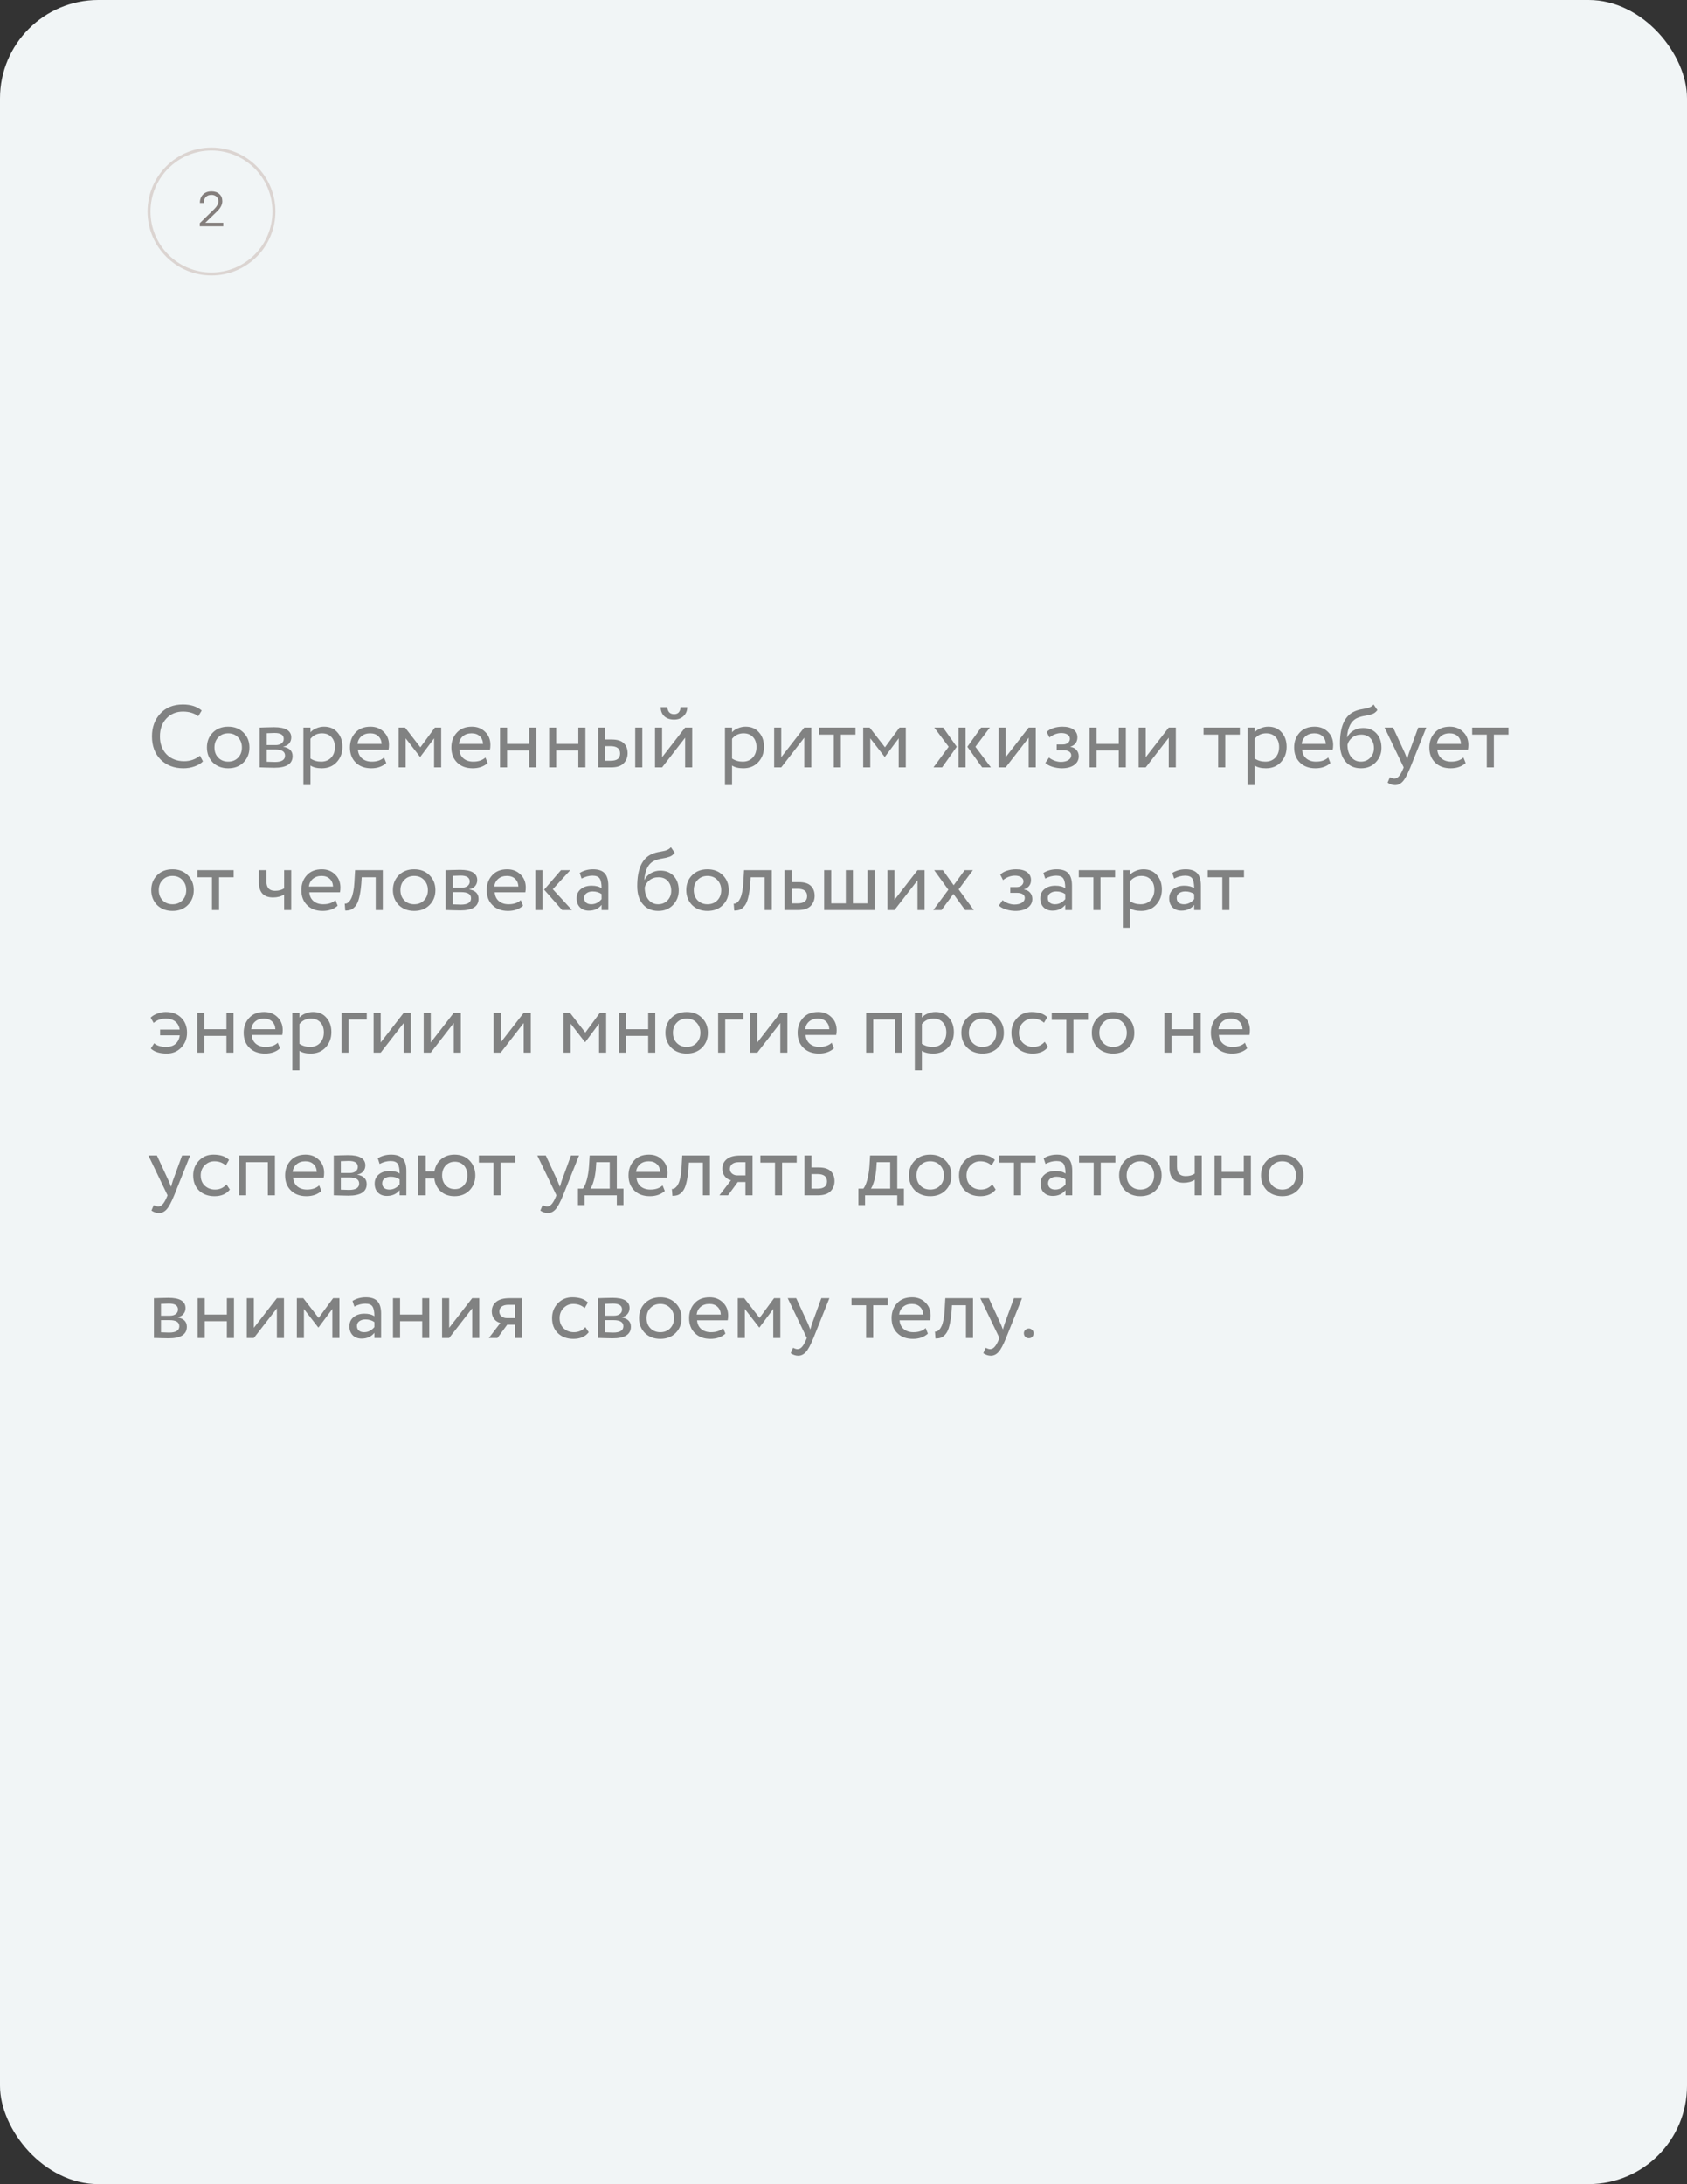 <?xml version="1.0" encoding="UTF-8"?> <svg xmlns="http://www.w3.org/2000/svg" width="343" height="444" viewBox="0 0 343 444" fill="none"><rect x="0" y="0" width="343" height="444" fill="#333333" stroke="none"/><g clip-path="url(#clip0_10341_24)"><rect width="343" height="444" rx="20" fill="#F1F5F6"></rect><path opacity="0.8" d="M40.656 153.624L41.268 154.776C40.848 155.208 40.278 155.55 39.558 155.802C38.838 156.054 38.082 156.18 37.29 156.18C35.406 156.18 33.864 155.592 32.664 154.416C31.488 153.216 30.9 151.644 30.9 149.7C30.9 147.828 31.464 146.286 32.592 145.074C33.72 143.838 35.25 143.22 37.182 143.22C38.778 143.22 40.056 143.628 41.016 144.444L40.314 145.596C39.474 144.972 38.436 144.66 37.2 144.66C35.832 144.66 34.71 145.128 33.834 146.064C32.958 146.988 32.52 148.2 32.52 149.7C32.52 151.2 32.97 152.418 33.87 153.354C34.794 154.278 35.982 154.74 37.434 154.74C38.658 154.74 39.732 154.368 40.656 153.624ZM43.264 154.992C42.472 154.176 42.076 153.162 42.076 151.95C42.076 150.726 42.472 149.718 43.264 148.926C44.068 148.122 45.112 147.72 46.396 147.72C47.68 147.72 48.718 148.122 49.51 148.926C50.314 149.718 50.716 150.726 50.716 151.95C50.716 153.174 50.314 154.188 49.51 154.992C48.718 155.784 47.68 156.18 46.396 156.18C45.124 156.18 44.08 155.784 43.264 154.992ZM44.398 149.88C43.87 150.408 43.606 151.098 43.606 151.95C43.606 152.802 43.864 153.492 44.38 154.02C44.908 154.56 45.58 154.83 46.396 154.83C47.212 154.83 47.878 154.566 48.394 154.038C48.922 153.498 49.186 152.802 49.186 151.95C49.186 151.122 48.922 150.432 48.394 149.88C47.878 149.34 47.212 149.07 46.396 149.07C45.58 149.07 44.914 149.34 44.398 149.88ZM52.794 156L52.794 147.9C52.854 147.9 52.938 147.9 53.046 147.9C53.154 147.888 53.31 147.882 53.514 147.882C53.718 147.87 53.904 147.864 54.072 147.864C54.96 147.84 55.512 147.828 55.728 147.828C58.056 147.828 59.22 148.524 59.22 149.916C59.22 150.396 59.07 150.81 58.77 151.158C58.47 151.494 58.08 151.698 57.6 151.77L57.6 151.806C58.86 152.034 59.49 152.67 59.49 153.714C59.49 155.286 58.248 156.072 55.764 156.072C55.644 156.072 55.116 156.06 54.18 156.036C54 156.036 53.802 156.03 53.586 156.018C53.37 156.018 53.202 156.012 53.082 156C52.962 156 52.866 156 52.794 156ZM55.962 152.364L54.234 152.364L54.234 154.848C55.098 154.884 55.65 154.902 55.89 154.902C57.27 154.902 57.96 154.47 57.96 153.606C57.96 152.778 57.294 152.364 55.962 152.364ZM55.836 148.998C55.488 148.998 54.954 149.016 54.234 149.052L54.234 151.464L56.052 151.464C56.544 151.464 56.94 151.35 57.24 151.122C57.54 150.894 57.69 150.588 57.69 150.204C57.69 149.4 57.072 148.998 55.836 148.998ZM63.129 159.6L61.689 159.6L61.689 147.9L63.129 147.9L63.129 148.854C63.417 148.518 63.813 148.248 64.317 148.044C64.821 147.828 65.343 147.72 65.883 147.72C67.035 147.72 67.941 148.104 68.601 148.872C69.285 149.628 69.627 150.612 69.627 151.824C69.627 153.06 69.237 154.098 68.457 154.938C67.689 155.766 66.675 156.18 65.415 156.18C64.443 156.18 63.681 155.994 63.129 155.622L63.129 159.6ZM65.469 149.07C64.509 149.07 63.729 149.442 63.129 150.186L63.129 154.2C63.765 154.62 64.485 154.83 65.289 154.83C66.141 154.83 66.819 154.56 67.323 154.02C67.839 153.468 68.097 152.754 68.097 151.878C68.097 151.026 67.863 150.348 67.395 149.844C66.927 149.328 66.285 149.07 65.469 149.07ZM78.081 153.984L78.531 155.118C77.751 155.826 76.737 156.18 75.489 156.18C74.168 156.18 73.118 155.796 72.338 155.028C71.546 154.26 71.15 153.234 71.15 151.95C71.15 150.738 71.522 149.73 72.266 148.926C72.999 148.122 74.019 147.72 75.326 147.72C76.406 147.72 77.3 148.068 78.008 148.764C78.728 149.448 79.088 150.336 79.088 151.428C79.088 151.776 79.058 152.1 78.999 152.4L72.77 152.4C72.831 153.156 73.112 153.75 73.617 154.182C74.132 154.614 74.793 154.83 75.597 154.83C76.653 154.83 77.481 154.548 78.081 153.984ZM75.254 149.07C74.546 149.07 73.959 149.268 73.49 149.664C73.034 150.06 72.764 150.582 72.68 151.23L77.594 151.23C77.558 150.558 77.331 150.03 76.91 149.646C76.502 149.262 75.951 149.07 75.254 149.07ZM82.482 156L81.042 156L81.042 147.9L82.356 147.9L85.47 151.914L88.422 147.9L89.7 147.9L89.7 156L88.26 156L88.26 150.096L85.452 153.858L85.398 153.858L82.482 150.096L82.482 156ZM98.7 153.984L99.15 155.118C98.37 155.826 97.356 156.18 96.108 156.18C94.788 156.18 93.738 155.796 92.958 155.028C92.166 154.26 91.77 153.234 91.77 151.95C91.77 150.738 92.142 149.73 92.886 148.926C93.618 148.122 94.638 147.72 95.946 147.72C97.026 147.72 97.92 148.068 98.628 148.764C99.348 149.448 99.708 150.336 99.708 151.428C99.708 151.776 99.678 152.1 99.618 152.4L93.39 152.4C93.45 153.156 93.732 153.75 94.236 154.182C94.752 154.614 95.412 154.83 96.216 154.83C97.272 154.83 98.1 154.548 98.7 153.984ZM95.874 149.07C95.166 149.07 94.578 149.268 94.11 149.664C93.654 150.06 93.384 150.582 93.3 151.23L98.214 151.23C98.178 150.558 97.95 150.03 97.53 149.646C97.122 149.262 96.57 149.07 95.874 149.07ZM109.041 156L107.601 156L107.601 152.58L103.101 152.58L103.101 156L101.661 156L101.661 147.9L103.101 147.9L103.101 151.23L107.601 151.23L107.601 147.9L109.041 147.9L109.041 156ZM119.026 156L117.586 156L117.586 152.58L113.086 152.58L113.086 156L111.646 156L111.646 147.9L113.086 147.9L113.086 151.23L117.586 151.23L117.586 147.9L119.026 147.9L119.026 156ZM124.24 156L121.63 156L121.63 147.9L123.07 147.9L123.07 150.33L124.402 150.33C125.506 150.33 126.316 150.582 126.832 151.086C127.348 151.578 127.606 152.256 127.606 153.12C127.606 153.936 127.336 154.62 126.796 155.172C126.28 155.724 125.428 156 124.24 156ZM130.594 156L129.154 156L129.154 147.9L130.594 147.9L130.594 156ZM124.132 151.68L123.07 151.68L123.07 154.65L124.114 154.65C124.798 154.65 125.296 154.53 125.608 154.29C125.92 154.05 126.076 153.678 126.076 153.174C126.076 152.178 125.428 151.68 124.132 151.68ZM139.299 149.97L134.619 156L133.179 156L133.179 147.9L134.619 147.9L134.619 153.93L139.299 147.9L140.739 147.9L140.739 156L139.299 156L139.299 149.97ZM134.331 143.76L135.681 143.76C135.753 144.708 136.215 145.182 137.067 145.182C137.871 145.182 138.309 144.708 138.381 143.76L139.731 143.76C139.731 144.492 139.479 145.098 138.975 145.578C138.483 146.046 137.847 146.28 137.067 146.28C136.215 146.28 135.543 146.052 135.051 145.596C134.571 145.128 134.331 144.516 134.331 143.76ZM148.84 159.6L147.4 159.6L147.4 147.9L148.84 147.9L148.84 148.854C149.128 148.518 149.524 148.248 150.028 148.044C150.532 147.828 151.054 147.72 151.594 147.72C152.746 147.72 153.652 148.104 154.312 148.872C154.996 149.628 155.338 150.612 155.338 151.824C155.338 153.06 154.948 154.098 154.168 154.938C153.4 155.766 152.386 156.18 151.126 156.18C150.154 156.18 149.392 155.994 148.84 155.622L148.84 159.6ZM151.18 149.07C150.22 149.07 149.44 149.442 148.84 150.186L148.84 154.2C149.476 154.62 150.196 154.83 151 154.83C151.852 154.83 152.53 154.56 153.034 154.02C153.55 153.468 153.808 152.754 153.808 151.878C153.808 151.026 153.574 150.348 153.106 149.844C152.638 149.328 151.996 149.07 151.18 149.07ZM163.521 149.97L158.841 156L157.401 156L157.401 147.9L158.841 147.9L158.841 153.93L163.521 147.9L164.961 147.9L164.961 156L163.521 156L163.521 149.97ZM169.523 149.34L166.553 149.34L166.553 147.9L173.933 147.9L173.933 149.34L170.963 149.34L170.963 156L169.523 156L169.523 149.34ZM176.947 156L175.507 156L175.507 147.9L176.821 147.9L179.935 151.914L182.887 147.9L184.165 147.9L184.165 156L182.725 156L182.725 150.096L179.917 153.858L179.863 153.858L176.947 150.096L176.947 156ZM199.475 147.9L201.257 147.9L198.323 151.806L201.473 156L199.691 156L196.685 151.806L199.475 147.9ZM196.325 156L194.885 156L194.885 147.9L196.325 147.9L196.325 156ZM189.791 156L192.887 151.806L189.953 147.9L191.753 147.9L194.525 151.806L191.555 156L189.791 156ZM209.154 149.97L204.474 156L203.034 156L203.034 147.9L204.474 147.9L204.474 153.93L209.154 147.9L210.594 147.9L210.594 156L209.154 156L209.154 149.97ZM215.894 156.18C215.282 156.18 214.634 156.078 213.95 155.874C213.29 155.658 212.822 155.394 212.546 155.082L213.284 154.002C213.608 154.266 213.992 154.482 214.436 154.65C214.892 154.806 215.306 154.884 215.678 154.884C216.302 154.884 216.812 154.764 217.208 154.524C217.604 154.272 217.802 153.948 217.802 153.552C217.802 153.216 217.658 152.958 217.37 152.778C217.094 152.598 216.71 152.508 216.218 152.508L214.85 152.508L214.85 151.338L216.128 151.338C216.536 151.338 216.872 151.23 217.136 151.014C217.4 150.786 217.532 150.51 217.532 150.186C217.532 149.826 217.376 149.544 217.064 149.34C216.752 149.124 216.332 149.016 215.804 149.016C214.952 149.016 214.142 149.316 213.374 149.916L212.816 148.8C213.14 148.464 213.59 148.2 214.166 148.008C214.754 147.816 215.372 147.72 216.02 147.72C216.98 147.72 217.724 147.912 218.252 148.296C218.792 148.68 219.062 149.214 219.062 149.898C219.062 150.834 218.588 151.47 217.64 151.806L217.64 151.842C218.168 151.902 218.582 152.112 218.882 152.472C219.182 152.82 219.332 153.246 219.332 153.75C219.332 154.494 219.014 155.088 218.378 155.532C217.754 155.964 216.926 156.18 215.894 156.18ZM228.906 156L227.466 156L227.466 152.58L222.966 152.58L222.966 156L221.526 156L221.526 147.9L222.966 147.9L222.966 151.23L227.466 151.23L227.466 147.9L228.906 147.9L228.906 156ZM237.631 149.97L232.951 156L231.511 156L231.511 147.9L232.951 147.9L232.951 153.93L237.631 147.9L239.071 147.9L239.071 156L237.631 156L237.631 149.97ZM247.676 149.34L244.706 149.34L244.706 147.9L252.086 147.9L252.086 149.34L249.116 149.34L249.116 156L247.676 156L247.676 149.34ZM255.099 159.6L253.659 159.6L253.659 147.9L255.099 147.9L255.099 148.854C255.387 148.518 255.783 148.248 256.287 148.044C256.791 147.828 257.313 147.72 257.853 147.72C259.005 147.72 259.911 148.104 260.571 148.872C261.255 149.628 261.597 150.612 261.597 151.824C261.597 153.06 261.207 154.098 260.427 154.938C259.659 155.766 258.645 156.18 257.385 156.18C256.413 156.18 255.651 155.994 255.099 155.622L255.099 159.6ZM257.439 149.07C256.479 149.07 255.699 149.442 255.099 150.186L255.099 154.2C255.735 154.62 256.455 154.83 257.259 154.83C258.111 154.83 258.789 154.56 259.293 154.02C259.809 153.468 260.067 152.754 260.067 151.878C260.067 151.026 259.833 150.348 259.365 149.844C258.897 149.328 258.255 149.07 257.439 149.07ZM270.051 153.984L270.501 155.118C269.721 155.826 268.707 156.18 267.459 156.18C266.139 156.18 265.089 155.796 264.309 155.028C263.517 154.26 263.121 153.234 263.121 151.95C263.121 150.738 263.493 149.73 264.237 148.926C264.969 148.122 265.989 147.72 267.297 147.72C268.377 147.72 269.271 148.068 269.979 148.764C270.699 149.448 271.059 150.336 271.059 151.428C271.059 151.776 271.029 152.1 270.969 152.4L264.741 152.4C264.801 153.156 265.083 153.75 265.587 154.182C266.103 154.614 266.763 154.83 267.567 154.83C268.623 154.83 269.451 154.548 270.051 153.984ZM267.225 149.07C266.517 149.07 265.929 149.268 265.461 149.664C265.005 150.06 264.735 150.582 264.651 151.23L269.565 151.23C269.529 150.558 269.301 150.03 268.881 149.646C268.473 149.262 267.921 149.07 267.225 149.07ZM279.277 143.22L280.051 144.354C279.763 144.75 279.415 145.02 279.007 145.164C278.563 145.32 278.059 145.44 277.495 145.524C276.943 145.608 276.421 145.758 275.929 145.974C274.705 146.538 274.021 147.84 273.877 149.88L273.913 149.88C274.177 149.316 274.603 148.86 275.191 148.512C275.791 148.164 276.433 147.99 277.117 147.99C278.269 147.99 279.181 148.356 279.853 149.088C280.537 149.82 280.879 150.798 280.879 152.022C280.879 153.174 280.489 154.158 279.709 154.974C278.941 155.778 277.945 156.18 276.721 156.18C275.401 156.18 274.357 155.73 273.589 154.83C272.821 153.942 272.437 152.712 272.437 151.14C272.437 147.636 273.439 145.458 275.443 144.606C275.899 144.402 276.427 144.252 277.027 144.156C277.495 144.072 277.831 144.006 278.035 143.958C278.239 143.91 278.455 143.826 278.683 143.706C278.923 143.586 279.121 143.424 279.277 143.22ZM273.967 151.41C273.967 152.442 274.219 153.27 274.723 153.894C275.227 154.518 275.881 154.83 276.685 154.83C277.465 154.83 278.101 154.566 278.593 154.038C279.097 153.522 279.349 152.874 279.349 152.094C279.349 151.266 279.115 150.6 278.647 150.096C278.191 149.592 277.561 149.34 276.757 149.34C276.025 149.34 275.413 149.544 274.921 149.952C274.405 150.372 274.087 150.858 273.967 151.41ZM288.352 147.9L289.99 147.9L286.75 156C286.162 157.428 285.652 158.376 285.22 158.844C284.764 159.348 284.242 159.6 283.654 159.6C283.126 159.6 282.616 159.432 282.124 159.096L282.592 157.998C282.976 158.178 283.276 158.268 283.492 158.268C283.828 158.268 284.128 158.124 284.392 157.836C284.668 157.548 284.944 157.08 285.22 156.432L285.4 156L281.512 147.9L283.24 147.9L285.616 153.048C285.664 153.132 285.826 153.54 286.102 154.272C286.21 153.876 286.336 153.462 286.48 153.03L288.352 147.9ZM297.543 153.984L297.993 155.118C297.213 155.826 296.199 156.18 294.951 156.18C293.631 156.18 292.581 155.796 291.801 155.028C291.009 154.26 290.613 153.234 290.613 151.95C290.613 150.738 290.985 149.73 291.729 148.926C292.461 148.122 293.481 147.72 294.789 147.72C295.869 147.72 296.763 148.068 297.471 148.764C298.191 149.448 298.551 150.336 298.551 151.428C298.551 151.776 298.521 152.1 298.461 152.4L292.233 152.4C292.293 153.156 292.575 153.75 293.079 154.182C293.595 154.614 294.255 154.83 295.059 154.83C296.115 154.83 296.943 154.548 297.543 153.984ZM294.717 149.07C294.009 149.07 293.421 149.268 292.953 149.664C292.497 150.06 292.227 150.582 292.143 151.23L297.057 151.23C297.021 150.558 296.793 150.03 296.373 149.646C295.965 149.262 295.413 149.07 294.717 149.07ZM302.291 149.34L299.321 149.34L299.321 147.9L306.701 147.9L306.701 149.34L303.731 149.34L303.731 156L302.291 156L302.291 149.34ZM31.944 183.992C31.152 183.176 30.756 182.162 30.756 180.95C30.756 179.726 31.152 178.718 31.944 177.926C32.748 177.122 33.792 176.72 35.076 176.72C36.36 176.72 37.398 177.122 38.19 177.926C38.994 178.718 39.396 179.726 39.396 180.95C39.396 182.174 38.994 183.188 38.19 183.992C37.398 184.784 36.36 185.18 35.076 185.18C33.804 185.18 32.76 184.784 31.944 183.992ZM33.078 178.88C32.55 179.408 32.286 180.098 32.286 180.95C32.286 181.802 32.544 182.492 33.06 183.02C33.588 183.56 34.26 183.83 35.076 183.83C35.892 183.83 36.558 183.566 37.074 183.038C37.602 182.498 37.866 181.802 37.866 180.95C37.866 180.122 37.602 179.432 37.074 178.88C36.558 178.34 35.892 178.07 35.076 178.07C34.26 178.07 33.594 178.34 33.078 178.88ZM43.101 178.34L40.131 178.34L40.131 176.9L47.511 176.9L47.511 178.34L44.541 178.34L44.541 185L43.101 185L43.101 178.34ZM57.772 176.9L59.212 176.9L59.212 185L57.772 185L57.772 181.85C57.148 182.246 56.398 182.444 55.522 182.444C53.602 182.444 52.642 181.412 52.642 179.348L52.642 176.9L54.172 176.9L54.172 179.186C54.172 180.458 54.754 181.094 55.918 181.094C56.674 181.094 57.292 180.926 57.772 180.59L57.772 176.9ZM68.202 182.984L68.652 184.118C67.872 184.826 66.858 185.18 65.61 185.18C64.29 185.18 63.24 184.796 62.46 184.028C61.668 183.26 61.272 182.234 61.272 180.95C61.272 179.738 61.644 178.73 62.388 177.926C63.12 177.122 64.14 176.72 65.448 176.72C66.528 176.72 67.422 177.068 68.13 177.764C68.85 178.448 69.21 179.336 69.21 180.428C69.21 180.776 69.18 181.1 69.12 181.4L62.892 181.4C62.952 182.156 63.234 182.75 63.738 183.182C64.254 183.614 64.914 183.83 65.718 183.83C66.774 183.83 67.602 183.548 68.202 182.984ZM65.376 178.07C64.668 178.07 64.08 178.268 63.612 178.664C63.156 179.06 62.886 179.582 62.802 180.23L67.716 180.23C67.68 179.558 67.452 179.03 67.032 178.646C66.624 178.262 66.072 178.07 65.376 178.07ZM77.831 185L76.391 185L76.391 178.34L73.547 178.34L73.457 179.708C73.361 180.824 73.217 181.754 73.025 182.498C72.845 183.23 72.605 183.782 72.305 184.154C72.017 184.514 71.711 184.766 71.387 184.91C71.063 185.042 70.667 185.108 70.199 185.108L70.091 183.704C70.223 183.716 70.361 183.698 70.505 183.65C70.649 183.59 70.805 183.47 70.973 183.29C71.153 183.11 71.309 182.87 71.441 182.57C71.585 182.27 71.711 181.85 71.819 181.31C71.939 180.758 72.017 180.128 72.053 179.42L72.197 176.9L77.831 176.9L77.831 185ZM81.075 183.992C80.283 183.176 79.887 182.162 79.887 180.95C79.887 179.726 80.283 178.718 81.075 177.926C81.879 177.122 82.923 176.72 84.207 176.72C85.491 176.72 86.529 177.122 87.321 177.926C88.125 178.718 88.527 179.726 88.527 180.95C88.527 182.174 88.125 183.188 87.321 183.992C86.529 184.784 85.491 185.18 84.207 185.18C82.935 185.18 81.891 184.784 81.075 183.992ZM82.209 178.88C81.681 179.408 81.417 180.098 81.417 180.95C81.417 181.802 81.675 182.492 82.191 183.02C82.719 183.56 83.391 183.83 84.207 183.83C85.023 183.83 85.689 183.566 86.205 183.038C86.733 182.498 86.997 181.802 86.997 180.95C86.997 180.122 86.733 179.432 86.205 178.88C85.689 178.34 85.023 178.07 84.207 178.07C83.391 178.07 82.725 178.34 82.209 178.88ZM90.605 185L90.605 176.9C90.665 176.9 90.749 176.9 90.857 176.9C90.965 176.888 91.121 176.882 91.325 176.882C91.529 176.87 91.715 176.864 91.883 176.864C92.771 176.84 93.323 176.828 93.539 176.828C95.867 176.828 97.031 177.524 97.031 178.916C97.031 179.396 96.881 179.81 96.581 180.158C96.281 180.494 95.891 180.698 95.411 180.77L95.411 180.806C96.671 181.034 97.301 181.67 97.301 182.714C97.301 184.286 96.059 185.072 93.575 185.072C93.455 185.072 92.927 185.06 91.991 185.036C91.811 185.036 91.613 185.03 91.397 185.018C91.181 185.018 91.013 185.012 90.893 185C90.773 185 90.677 185 90.605 185ZM93.773 181.364L92.045 181.364L92.045 183.848C92.909 183.884 93.461 183.902 93.701 183.902C95.081 183.902 95.771 183.47 95.771 182.606C95.771 181.778 95.105 181.364 93.773 181.364ZM93.647 177.998C93.299 177.998 92.765 178.016 92.045 178.052L92.045 180.464L93.863 180.464C94.355 180.464 94.751 180.35 95.051 180.122C95.351 179.894 95.501 179.588 95.501 179.204C95.501 178.4 94.883 177.998 93.647 177.998ZM105.889 182.984L106.339 184.118C105.559 184.826 104.545 185.18 103.297 185.18C101.977 185.18 100.927 184.796 100.147 184.028C99.355 183.26 98.959 182.234 98.959 180.95C98.959 179.738 99.331 178.73 100.075 177.926C100.807 177.122 101.827 176.72 103.135 176.72C104.215 176.72 105.109 177.068 105.817 177.764C106.537 178.448 106.897 179.336 106.897 180.428C106.897 180.776 106.867 181.1 106.807 181.4L100.579 181.4C100.639 182.156 100.921 182.75 101.425 183.182C101.941 183.614 102.601 183.83 103.405 183.83C104.461 183.83 105.289 183.548 105.889 182.984ZM103.063 178.07C102.355 178.07 101.767 178.268 101.299 178.664C100.843 179.06 100.573 179.582 100.489 180.23L105.403 180.23C105.367 179.558 105.139 179.03 104.719 178.646C104.311 178.262 103.759 178.07 103.063 178.07ZM114.053 176.9L115.943 176.9L112.397 180.77L116.285 185L114.287 185L110.633 180.86L114.053 176.9ZM110.291 185L108.851 185L108.851 176.9L110.291 176.9L110.291 185ZM118.248 178.61L117.87 177.458C118.674 176.966 119.574 176.72 120.57 176.72C121.662 176.72 122.454 176.99 122.946 177.53C123.438 178.07 123.684 178.904 123.684 180.032L123.684 185L122.316 185L122.316 183.956C121.68 184.736 120.816 185.126 119.724 185.126C118.98 185.126 118.38 184.904 117.924 184.46C117.468 184.004 117.24 183.392 117.24 182.624C117.24 181.832 117.522 181.208 118.086 180.752C118.65 180.284 119.388 180.05 120.3 180.05C121.152 180.05 121.824 180.224 122.316 180.572C122.316 179.66 122.19 179.006 121.938 178.61C121.686 178.214 121.2 178.016 120.48 178.016C119.748 178.016 119.004 178.214 118.248 178.61ZM120.228 183.83C121.032 183.83 121.728 183.482 122.316 182.786L122.316 181.76C121.812 181.4 121.206 181.22 120.498 181.22C120.006 181.22 119.592 181.34 119.256 181.58C118.932 181.808 118.77 182.132 118.77 182.552C118.77 182.948 118.896 183.26 119.148 183.488C119.412 183.716 119.772 183.83 120.228 183.83ZM136.402 172.22L137.176 173.354C136.888 173.75 136.54 174.02 136.132 174.164C135.688 174.32 135.184 174.44 134.62 174.524C134.068 174.608 133.546 174.758 133.054 174.974C131.83 175.538 131.146 176.84 131.002 178.88L131.038 178.88C131.302 178.316 131.728 177.86 132.316 177.512C132.916 177.164 133.558 176.99 134.242 176.99C135.394 176.99 136.306 177.356 136.978 178.088C137.662 178.82 138.004 179.798 138.004 181.022C138.004 182.174 137.614 183.158 136.834 183.974C136.066 184.778 135.07 185.18 133.846 185.18C132.526 185.18 131.482 184.73 130.714 183.83C129.946 182.942 129.562 181.712 129.562 180.14C129.562 176.636 130.564 174.458 132.568 173.606C133.024 173.402 133.552 173.252 134.152 173.156C134.62 173.072 134.956 173.006 135.16 172.958C135.364 172.91 135.58 172.826 135.808 172.706C136.048 172.586 136.246 172.424 136.402 172.22ZM131.092 180.41C131.092 181.442 131.344 182.27 131.848 182.894C132.352 183.518 133.006 183.83 133.81 183.83C134.59 183.83 135.226 183.566 135.718 183.038C136.222 182.522 136.474 181.874 136.474 181.094C136.474 180.266 136.24 179.6 135.772 179.096C135.316 178.592 134.686 178.34 133.882 178.34C133.15 178.34 132.538 178.544 132.046 178.952C131.53 179.372 131.212 179.858 131.092 180.41ZM140.717 183.992C139.925 183.176 139.529 182.162 139.529 180.95C139.529 179.726 139.925 178.718 140.717 177.926C141.521 177.122 142.565 176.72 143.849 176.72C145.133 176.72 146.171 177.122 146.963 177.926C147.767 178.718 148.169 179.726 148.169 180.95C148.169 182.174 147.767 183.188 146.963 183.992C146.171 184.784 145.133 185.18 143.849 185.18C142.577 185.18 141.533 184.784 140.717 183.992ZM141.851 178.88C141.323 179.408 141.059 180.098 141.059 180.95C141.059 181.802 141.317 182.492 141.833 183.02C142.361 183.56 143.033 183.83 143.849 183.83C144.665 183.83 145.331 183.566 145.847 183.038C146.375 182.498 146.639 181.802 146.639 180.95C146.639 180.122 146.375 179.432 145.847 178.88C145.331 178.34 144.665 178.07 143.849 178.07C143.033 178.07 142.367 178.34 141.851 178.88ZM156.915 185L155.475 185L155.475 178.34L152.631 178.34L152.541 179.708C152.445 180.824 152.301 181.754 152.109 182.498C151.929 183.23 151.689 183.782 151.389 184.154C151.101 184.514 150.795 184.766 150.471 184.91C150.147 185.042 149.751 185.108 149.283 185.108L149.175 183.704C149.307 183.716 149.445 183.698 149.589 183.65C149.733 183.59 149.889 183.47 150.057 183.29C150.237 183.11 150.393 182.87 150.525 182.57C150.669 182.27 150.795 181.85 150.903 181.31C151.023 180.758 151.101 180.128 151.137 179.42L151.281 176.9L156.915 176.9L156.915 185ZM162.247 185L159.511 185L159.511 176.9L160.951 176.9L160.951 179.33L162.427 179.33C163.531 179.33 164.341 179.582 164.857 180.086C165.373 180.578 165.631 181.256 165.631 182.12C165.631 182.936 165.361 183.62 164.821 184.172C164.281 184.724 163.423 185 162.247 185ZM162.157 180.68L160.951 180.68L160.951 183.65L162.139 183.65C163.447 183.65 164.101 183.158 164.101 182.174C164.101 181.178 163.453 180.68 162.157 180.68ZM177.822 185L167.562 185L167.562 176.9L169.002 176.9L169.002 183.65L171.972 183.65L171.972 176.9L173.412 176.9L173.412 183.65L176.382 183.65L176.382 176.9L177.822 176.9L177.822 185ZM186.549 178.97L181.869 185L180.429 185L180.429 176.9L181.869 176.9L181.869 182.93L186.549 176.9L187.989 176.9L187.989 185L186.549 185L186.549 178.97ZM196.133 176.9L197.807 176.9L194.909 180.806L197.987 185L196.223 185L193.847 181.724L191.435 185L189.761 185L192.821 180.878L189.941 176.9L191.705 176.9L193.901 179.96L196.133 176.9ZM206.455 185.18C205.843 185.18 205.195 185.078 204.511 184.874C203.851 184.658 203.383 184.394 203.107 184.082L203.845 183.002C204.169 183.266 204.553 183.482 204.997 183.65C205.453 183.806 205.867 183.884 206.239 183.884C206.863 183.884 207.373 183.764 207.769 183.524C208.165 183.272 208.363 182.948 208.363 182.552C208.363 182.216 208.219 181.958 207.931 181.778C207.655 181.598 207.271 181.508 206.779 181.508L205.411 181.508L205.411 180.338L206.689 180.338C207.097 180.338 207.433 180.23 207.697 180.014C207.961 179.786 208.093 179.51 208.093 179.186C208.093 178.826 207.937 178.544 207.625 178.34C207.313 178.124 206.893 178.016 206.365 178.016C205.513 178.016 204.703 178.316 203.935 178.916L203.377 177.8C203.701 177.464 204.151 177.2 204.727 177.008C205.315 176.816 205.933 176.72 206.581 176.72C207.541 176.72 208.285 176.912 208.813 177.296C209.353 177.68 209.623 178.214 209.623 178.898C209.623 179.834 209.149 180.47 208.201 180.806L208.201 180.842C208.729 180.902 209.143 181.112 209.443 181.472C209.743 181.82 209.893 182.246 209.893 182.75C209.893 183.494 209.575 184.088 208.939 184.532C208.315 184.964 207.487 185.18 206.455 185.18ZM212.519 178.61L212.141 177.458C212.945 176.966 213.845 176.72 214.841 176.72C215.933 176.72 216.725 176.99 217.217 177.53C217.709 178.07 217.955 178.904 217.955 180.032L217.955 185L216.587 185L216.587 183.956C215.951 184.736 215.087 185.126 213.995 185.126C213.251 185.126 212.651 184.904 212.195 184.46C211.739 184.004 211.511 183.392 211.511 182.624C211.511 181.832 211.793 181.208 212.357 180.752C212.921 180.284 213.659 180.05 214.571 180.05C215.423 180.05 216.095 180.224 216.587 180.572C216.587 179.66 216.461 179.006 216.209 178.61C215.957 178.214 215.471 178.016 214.751 178.016C214.019 178.016 213.275 178.214 212.519 178.61ZM214.499 183.83C215.303 183.83 215.999 183.482 216.587 182.786L216.587 181.76C216.083 181.4 215.477 181.22 214.769 181.22C214.277 181.22 213.863 181.34 213.527 181.58C213.203 181.808 213.041 182.132 213.041 182.552C213.041 182.948 213.167 183.26 213.419 183.488C213.683 183.716 214.043 183.83 214.499 183.83ZM222.31 178.34L219.34 178.34L219.34 176.9L226.72 176.9L226.72 178.34L223.75 178.34L223.75 185L222.31 185L222.31 178.34ZM229.734 188.6L228.294 188.6L228.294 176.9L229.734 176.9L229.734 177.854C230.022 177.518 230.418 177.248 230.922 177.044C231.426 176.828 231.948 176.72 232.488 176.72C233.64 176.72 234.546 177.104 235.206 177.872C235.89 178.628 236.232 179.612 236.232 180.824C236.232 182.06 235.842 183.098 235.062 183.938C234.294 184.766 233.28 185.18 232.02 185.18C231.048 185.18 230.286 184.994 229.734 184.622L229.734 188.6ZM232.074 178.07C231.114 178.07 230.334 178.442 229.734 179.186L229.734 183.2C230.37 183.62 231.09 183.83 231.894 183.83C232.746 183.83 233.424 183.56 233.928 183.02C234.444 182.468 234.702 181.754 234.702 180.878C234.702 180.026 234.468 179.348 234 178.844C233.532 178.328 232.89 178.07 232.074 178.07ZM238.728 178.61L238.35 177.458C239.154 176.966 240.054 176.72 241.05 176.72C242.142 176.72 242.934 176.99 243.426 177.53C243.918 178.07 244.164 178.904 244.164 180.032L244.164 185L242.796 185L242.796 183.956C242.16 184.736 241.296 185.126 240.204 185.126C239.46 185.126 238.86 184.904 238.404 184.46C237.948 184.004 237.72 183.392 237.72 182.624C237.72 181.832 238.002 181.208 238.566 180.752C239.13 180.284 239.868 180.05 240.78 180.05C241.632 180.05 242.304 180.224 242.796 180.572C242.796 179.66 242.67 179.006 242.418 178.61C242.166 178.214 241.68 178.016 240.96 178.016C240.228 178.016 239.484 178.214 238.728 178.61ZM240.708 183.83C241.512 183.83 242.208 183.482 242.796 182.786L242.796 181.76C242.292 181.4 241.686 181.22 240.978 181.22C240.486 181.22 240.072 181.34 239.736 181.58C239.412 181.808 239.25 182.132 239.25 182.552C239.25 182.948 239.376 183.26 239.628 183.488C239.892 183.716 240.252 183.83 240.708 183.83ZM248.519 178.34L245.549 178.34L245.549 176.9L252.929 176.9L252.929 178.34L249.959 178.34L249.959 185L248.519 185L248.519 178.34ZM36.552 210.472L32.556 210.472L32.556 209.302L36.534 209.302C36.426 208.582 36.12 208.03 35.616 207.646C35.124 207.262 34.494 207.07 33.726 207.07C32.73 207.07 31.902 207.364 31.242 207.952L30.63 206.872C30.978 206.524 31.44 206.248 32.016 206.044C32.592 205.828 33.156 205.72 33.708 205.72C35.004 205.72 36.042 206.104 36.822 206.872C37.626 207.64 38.028 208.666 38.028 209.95C38.028 211.138 37.638 212.14 36.858 212.956C36.078 213.772 35.1 214.18 33.924 214.18C32.46 214.18 31.374 213.838 30.666 213.154L31.35 212.092C31.902 212.584 32.73 212.83 33.834 212.83C34.59 212.83 35.208 212.626 35.688 212.218C36.168 211.798 36.456 211.216 36.552 210.472ZM47.483 214L46.043 214L46.043 210.58L41.543 210.58L41.543 214L40.103 214L40.103 205.9L41.543 205.9L41.543 209.23L46.043 209.23L46.043 205.9L47.483 205.9L47.483 214ZM56.477 211.984L56.927 213.118C56.147 213.826 55.133 214.18 53.885 214.18C52.565 214.18 51.515 213.796 50.735 213.028C49.943 212.26 49.547 211.234 49.547 209.95C49.547 208.738 49.919 207.73 50.663 206.926C51.395 206.122 52.415 205.72 53.723 205.72C54.803 205.72 55.697 206.068 56.405 206.764C57.125 207.448 57.485 208.336 57.485 209.428C57.485 209.776 57.455 210.1 57.395 210.4L51.167 210.4C51.227 211.156 51.509 211.75 52.013 212.182C52.529 212.614 53.189 212.83 53.993 212.83C55.049 212.83 55.877 212.548 56.477 211.984ZM53.651 207.07C52.943 207.07 52.355 207.268 51.887 207.664C51.431 208.06 51.161 208.582 51.077 209.23L55.991 209.23C55.955 208.558 55.727 208.03 55.307 207.646C54.899 207.262 54.347 207.07 53.651 207.07ZM60.879 217.6L59.439 217.6L59.439 205.9L60.879 205.9L60.879 206.854C61.167 206.518 61.563 206.248 62.067 206.044C62.571 205.828 63.093 205.72 63.633 205.72C64.785 205.72 65.691 206.104 66.351 206.872C67.035 207.628 67.377 208.612 67.377 209.824C67.377 211.06 66.987 212.098 66.207 212.938C65.439 213.766 64.425 214.18 63.165 214.18C62.193 214.18 61.431 213.994 60.879 213.622L60.879 217.6ZM63.219 207.07C62.259 207.07 61.479 207.442 60.879 208.186L60.879 212.2C61.515 212.62 62.235 212.83 63.039 212.83C63.891 212.83 64.569 212.56 65.073 212.02C65.589 211.468 65.847 210.754 65.847 209.878C65.847 209.026 65.613 208.348 65.145 207.844C64.677 207.328 64.035 207.07 63.219 207.07ZM70.88 214L69.441 214L69.441 205.9L74.57 205.9L74.57 207.25L70.88 207.25L70.88 214ZM82.082 207.97L77.402 214L75.962 214L75.962 205.9L77.402 205.9L77.402 211.93L82.082 205.9L83.522 205.9L83.522 214L82.082 214L82.082 207.97ZM92.26 207.97L87.58 214L86.14 214L86.14 205.9L87.58 205.9L87.58 211.93L92.26 205.9L93.7 205.9L93.7 214L92.26 214L92.26 207.97ZM106.48 207.97L101.8 214L100.36 214L100.36 205.9L101.8 205.9L101.8 211.93L106.48 205.9L107.92 205.9L107.92 214L106.48 214L106.48 207.97ZM116.021 214L114.581 214L114.581 205.9L115.895 205.9L119.009 209.914L121.961 205.9L123.239 205.9L123.239 214L121.799 214L121.799 208.096L118.991 211.858L118.937 211.858L116.021 208.096L116.021 214ZM133.229 214L131.789 214L131.789 210.58L127.289 210.58L127.289 214L125.849 214L125.849 205.9L127.289 205.9L127.289 209.23L131.789 209.23L131.789 205.9L133.229 205.9L133.229 214ZM136.481 212.992C135.689 212.176 135.293 211.162 135.293 209.95C135.293 208.726 135.689 207.718 136.481 206.926C137.285 206.122 138.329 205.72 139.613 205.72C140.897 205.72 141.935 206.122 142.727 206.926C143.531 207.718 143.933 208.726 143.933 209.95C143.933 211.174 143.531 212.188 142.727 212.992C141.935 213.784 140.897 214.18 139.613 214.18C138.341 214.18 137.297 213.784 136.481 212.992ZM137.615 207.88C137.087 208.408 136.823 209.098 136.823 209.95C136.823 210.802 137.081 211.492 137.597 212.02C138.125 212.56 138.797 212.83 139.613 212.83C140.429 212.83 141.095 212.566 141.611 212.038C142.139 211.498 142.403 210.802 142.403 209.95C142.403 209.122 142.139 208.432 141.611 207.88C141.095 207.34 140.429 207.07 139.613 207.07C138.797 207.07 138.131 207.34 137.615 207.88ZM147.451 214L146.011 214L146.011 205.9L151.141 205.9L151.141 207.25L147.451 207.25L147.451 214ZM158.652 207.97L153.972 214L152.532 214L152.532 205.9L153.972 205.9L153.972 211.93L158.652 205.9L160.092 205.9L160.092 214L158.652 214L158.652 207.97ZM169.1 211.984L169.55 213.118C168.77 213.826 167.756 214.18 166.508 214.18C165.188 214.18 164.138 213.796 163.358 213.028C162.566 212.26 162.17 211.234 162.17 209.95C162.17 208.738 162.542 207.73 163.286 206.926C164.018 206.122 165.038 205.72 166.346 205.72C167.426 205.72 168.32 206.068 169.028 206.764C169.748 207.448 170.108 208.336 170.108 209.428C170.108 209.776 170.078 210.1 170.018 210.4L163.79 210.4C163.85 211.156 164.132 211.75 164.636 212.182C165.152 212.614 165.812 212.83 166.616 212.83C167.672 212.83 168.5 212.548 169.1 211.984ZM166.274 207.07C165.566 207.07 164.978 207.268 164.51 207.664C164.054 208.06 163.784 208.582 163.7 209.23L168.614 209.23C168.578 208.558 168.35 208.03 167.93 207.646C167.522 207.262 166.97 207.07 166.274 207.07ZM183.395 214L181.955 214L181.955 207.25L177.545 207.25L177.545 214L176.105 214L176.105 205.9L183.395 205.9L183.395 214ZM187.441 217.6L186.001 217.6L186.001 205.9L187.441 205.9L187.441 206.854C187.729 206.518 188.125 206.248 188.629 206.044C189.133 205.828 189.655 205.72 190.195 205.72C191.347 205.72 192.253 206.104 192.913 206.872C193.597 207.628 193.939 208.612 193.939 209.824C193.939 211.06 193.549 212.098 192.769 212.938C192.001 213.766 190.987 214.18 189.727 214.18C188.755 214.18 187.993 213.994 187.441 213.622L187.441 217.6ZM189.781 207.07C188.821 207.07 188.041 207.442 187.441 208.186L187.441 212.2C188.077 212.62 188.797 212.83 189.601 212.83C190.453 212.83 191.131 212.56 191.635 212.02C192.151 211.468 192.409 210.754 192.409 209.878C192.409 209.026 192.175 208.348 191.707 207.844C191.239 207.328 190.597 207.07 189.781 207.07ZM196.651 212.992C195.859 212.176 195.463 211.162 195.463 209.95C195.463 208.726 195.859 207.718 196.651 206.926C197.455 206.122 198.499 205.72 199.783 205.72C201.067 205.72 202.105 206.122 202.897 206.926C203.701 207.718 204.103 208.726 204.103 209.95C204.103 211.174 203.701 212.188 202.897 212.992C202.105 213.784 201.067 214.18 199.783 214.18C198.511 214.18 197.467 213.784 196.651 212.992ZM197.785 207.88C197.257 208.408 196.993 209.098 196.993 209.95C196.993 210.802 197.251 211.492 197.767 212.02C198.295 212.56 198.967 212.83 199.783 212.83C200.599 212.83 201.265 212.566 201.781 212.038C202.309 211.498 202.573 210.802 202.573 209.95C202.573 209.122 202.309 208.432 201.781 207.88C201.265 207.34 200.599 207.07 199.783 207.07C198.967 207.07 198.301 207.34 197.785 207.88ZM212.409 211.786L213.093 212.83C212.397 213.73 211.359 214.18 209.979 214.18C208.683 214.18 207.633 213.796 206.829 213.028C206.037 212.26 205.641 211.234 205.641 209.95C205.641 208.762 206.031 207.76 206.811 206.944C207.591 206.128 208.569 205.72 209.745 205.72C211.161 205.72 212.223 206.074 212.931 206.782L212.265 207.916C211.641 207.352 210.867 207.07 209.943 207.07C209.187 207.07 208.533 207.346 207.981 207.898C207.441 208.438 207.171 209.122 207.171 209.95C207.171 210.826 207.447 211.522 207.999 212.038C208.563 212.566 209.259 212.83 210.087 212.83C211.023 212.83 211.797 212.482 212.409 211.786ZM216.808 207.34L213.838 207.34L213.838 205.9L221.218 205.9L221.218 207.34L218.248 207.34L218.248 214L216.808 214L216.808 207.34ZM223.176 212.992C222.384 212.176 221.988 211.162 221.988 209.95C221.988 208.726 222.384 207.718 223.176 206.926C223.98 206.122 225.024 205.72 226.308 205.72C227.592 205.72 228.63 206.122 229.422 206.926C230.226 207.718 230.628 208.726 230.628 209.95C230.628 211.174 230.226 212.188 229.422 212.992C228.63 213.784 227.592 214.18 226.308 214.18C225.036 214.18 223.992 213.784 223.176 212.992ZM224.31 207.88C223.782 208.408 223.518 209.098 223.518 209.95C223.518 210.802 223.776 211.492 224.292 212.02C224.82 212.56 225.492 212.83 226.308 212.83C227.124 212.83 227.79 212.566 228.306 212.038C228.834 211.498 229.098 210.802 229.098 209.95C229.098 209.122 228.834 208.432 228.306 207.88C227.79 207.34 227.124 207.07 226.308 207.07C225.492 207.07 224.826 207.34 224.31 207.88ZM244.129 214L242.689 214L242.689 210.58L238.189 210.58L238.189 214L236.749 214L236.749 205.9L238.189 205.9L238.189 209.23L242.689 209.23L242.689 205.9L244.129 205.9L244.129 214ZM253.123 211.984L253.573 213.118C252.793 213.826 251.779 214.18 250.531 214.18C249.211 214.18 248.161 213.796 247.381 213.028C246.589 212.26 246.193 211.234 246.193 209.95C246.193 208.738 246.565 207.73 247.309 206.926C248.041 206.122 249.061 205.72 250.369 205.72C251.449 205.72 252.343 206.068 253.051 206.764C253.771 207.448 254.131 208.336 254.131 209.428C254.131 209.776 254.101 210.1 254.041 210.4L247.813 210.4C247.873 211.156 248.155 211.75 248.659 212.182C249.175 212.614 249.835 212.83 250.639 212.83C251.695 212.83 252.523 212.548 253.123 211.984ZM250.297 207.07C249.589 207.07 249.001 207.268 248.533 207.664C248.077 208.06 247.807 208.582 247.723 209.23L252.637 209.23C252.601 208.558 252.373 208.03 251.953 207.646C251.545 207.262 250.993 207.07 250.297 207.07ZM37.02 234.9L38.658 234.9L35.418 243C34.83 244.428 34.32 245.376 33.888 245.844C33.432 246.348 32.91 246.6 32.322 246.6C31.794 246.6 31.284 246.432 30.792 246.096L31.26 244.998C31.644 245.178 31.944 245.268 32.16 245.268C32.496 245.268 32.796 245.124 33.06 244.836C33.336 244.548 33.612 244.08 33.888 243.432L34.068 243L30.18 234.9L31.908 234.9L34.284 240.048C34.332 240.132 34.494 240.54 34.77 241.272C34.878 240.876 35.004 240.462 35.148 240.03L37.02 234.9ZM46.049 240.786L46.733 241.83C46.037 242.73 44.999 243.18 43.619 243.18C42.323 243.18 41.273 242.796 40.469 242.028C39.677 241.26 39.281 240.234 39.281 238.95C39.281 237.762 39.671 236.76 40.451 235.944C41.231 235.128 42.209 234.72 43.385 234.72C44.801 234.72 45.863 235.074 46.571 235.782L45.905 236.916C45.281 236.352 44.507 236.07 43.583 236.07C42.827 236.07 42.173 236.346 41.621 236.898C41.081 237.438 40.811 238.122 40.811 238.95C40.811 239.826 41.087 240.522 41.639 241.038C42.203 241.566 42.899 241.83 43.727 241.83C44.663 241.83 45.437 241.482 46.049 240.786ZM55.901 243L54.461 243L54.461 236.25L50.05 236.25L50.05 243L48.611 243L48.611 234.9L55.901 234.9L55.901 243ZM64.897 240.984L65.347 242.118C64.567 242.826 63.553 243.18 62.305 243.18C60.985 243.18 59.935 242.796 59.155 242.028C58.363 241.26 57.967 240.234 57.967 238.95C57.967 237.738 58.339 236.73 59.083 235.926C59.815 235.122 60.835 234.72 62.143 234.72C63.223 234.72 64.117 235.068 64.825 235.764C65.545 236.448 65.905 237.336 65.905 238.428C65.905 238.776 65.875 239.1 65.815 239.4L59.587 239.4C59.647 240.156 59.929 240.75 60.433 241.182C60.949 241.614 61.609 241.83 62.413 241.83C63.469 241.83 64.297 241.548 64.897 240.984ZM62.071 236.07C61.363 236.07 60.775 236.268 60.307 236.664C59.851 237.06 59.581 237.582 59.497 238.23L64.411 238.23C64.375 237.558 64.147 237.03 63.727 236.646C63.319 236.262 62.767 236.07 62.071 236.07ZM67.859 243L67.859 234.9C67.918 234.9 68.002 234.9 68.111 234.9C68.219 234.888 68.374 234.882 68.579 234.882C68.782 234.87 68.969 234.864 69.136 234.864C70.025 234.84 70.576 234.828 70.793 234.828C73.121 234.828 74.284 235.524 74.284 236.916C74.284 237.396 74.135 237.81 73.835 238.158C73.534 238.494 73.144 238.698 72.665 238.77L72.665 238.806C73.924 239.034 74.555 239.67 74.555 240.714C74.555 242.286 73.312 243.072 70.829 243.072C70.709 243.072 70.18 243.06 69.245 243.036C69.064 243.036 68.867 243.03 68.65 243.018C68.434 243.018 68.266 243.012 68.147 243C68.026 243 67.93 243 67.859 243ZM71.026 239.364L69.299 239.364L69.299 241.848C70.162 241.884 70.715 241.902 70.954 241.902C72.335 241.902 73.025 241.47 73.025 240.606C73.025 239.778 72.359 239.364 71.026 239.364ZM70.9 235.998C70.552 235.998 70.019 236.016 69.299 236.052L69.299 238.464L71.117 238.464C71.609 238.464 72.004 238.35 72.305 238.122C72.605 237.894 72.754 237.588 72.754 237.204C72.754 236.4 72.136 235.998 70.9 235.998ZM77.185 236.61L76.807 235.458C77.611 234.966 78.511 234.72 79.507 234.72C80.599 234.72 81.391 234.99 81.883 235.53C82.375 236.07 82.621 236.904 82.621 238.032L82.621 243L81.253 243L81.253 241.956C80.617 242.736 79.753 243.126 78.661 243.126C77.917 243.126 77.317 242.904 76.861 242.46C76.405 242.004 76.177 241.392 76.177 240.624C76.177 239.832 76.459 239.208 77.023 238.752C77.587 238.284 78.325 238.05 79.237 238.05C80.089 238.05 80.761 238.224 81.253 238.572C81.253 237.66 81.127 237.006 80.875 236.61C80.623 236.214 80.137 236.016 79.417 236.016C78.685 236.016 77.941 236.214 77.185 236.61ZM79.165 241.83C79.969 241.83 80.665 241.482 81.253 240.786L81.253 239.76C80.749 239.4 80.143 239.22 79.435 239.22C78.943 239.22 78.529 239.34 78.193 239.58C77.869 239.808 77.707 240.132 77.707 240.552C77.707 240.948 77.833 241.26 78.085 241.488C78.349 241.716 78.709 241.83 79.165 241.83ZM86.562 243L85.032 243L85.032 234.9L86.562 234.9L86.562 238.14L88.326 238.14C88.494 237.108 88.944 236.28 89.676 235.656C90.42 235.032 91.332 234.72 92.412 234.72C93.684 234.72 94.704 235.122 95.472 235.926C96.252 236.73 96.642 237.738 96.642 238.95C96.642 240.162 96.246 241.176 95.454 241.992C94.674 242.784 93.66 243.18 92.412 243.18C91.272 243.18 90.336 242.85 89.604 242.19C88.872 241.53 88.44 240.66 88.308 239.58L86.562 239.58L86.562 243ZM90.612 236.934C90.132 237.45 89.892 238.122 89.892 238.95C89.892 239.778 90.132 240.45 90.612 240.966C91.092 241.482 91.71 241.74 92.466 241.74C93.222 241.74 93.834 241.488 94.302 240.984C94.782 240.468 95.022 239.79 95.022 238.95C95.022 238.122 94.788 237.45 94.32 236.934C93.852 236.418 93.234 236.16 92.466 236.16C91.71 236.16 91.092 236.418 90.612 236.934ZM100.336 236.34L97.366 236.34L97.366 234.9L104.746 234.9L104.746 236.34L101.776 236.34L101.776 243L100.336 243L100.336 236.34ZM116.086 234.9L117.724 234.9L114.484 243C113.896 244.428 113.386 245.376 112.954 245.844C112.498 246.348 111.976 246.6 111.388 246.6C110.86 246.6 110.35 246.432 109.858 246.096L110.326 244.998C110.71 245.178 111.01 245.268 111.226 245.268C111.562 245.268 111.862 245.124 112.126 244.836C112.402 244.548 112.678 244.08 112.954 243.432L113.134 243L109.246 234.9L110.974 234.9L113.35 240.048C113.398 240.132 113.56 240.54 113.836 241.272C113.944 240.876 114.07 240.462 114.214 240.03L116.086 234.9ZM118.858 244.98L117.508 244.98L117.508 241.65L118.516 241.65C118.816 241.278 119.08 240.678 119.308 239.85C119.536 239.01 119.686 238.074 119.758 237.042L119.884 234.9L125.41 234.9L125.41 241.65L126.76 241.65L126.76 244.98L125.41 244.98L125.41 243L118.858 243L118.858 244.98ZM121.234 236.25L121.144 237.6C121.072 238.5 120.928 239.322 120.712 240.066C120.496 240.81 120.274 241.338 120.046 241.65L123.97 241.65L123.97 236.25L121.234 236.25ZM134.717 240.984L135.167 242.118C134.387 242.826 133.373 243.18 132.125 243.18C130.805 243.18 129.755 242.796 128.975 242.028C128.183 241.26 127.787 240.234 127.787 238.95C127.787 237.738 128.159 236.73 128.903 235.926C129.635 235.122 130.655 234.72 131.963 234.72C133.043 234.72 133.937 235.068 134.645 235.764C135.365 236.448 135.725 237.336 135.725 238.428C135.725 238.776 135.695 239.1 135.635 239.4L129.407 239.4C129.467 240.156 129.749 240.75 130.253 241.182C130.769 241.614 131.429 241.83 132.233 241.83C133.289 241.83 134.117 241.548 134.717 240.984ZM131.891 236.07C131.183 236.07 130.595 236.268 130.127 236.664C129.671 237.06 129.401 237.582 129.317 238.23L134.231 238.23C134.195 237.558 133.967 237.03 133.547 236.646C133.139 236.262 132.587 236.07 131.891 236.07ZM144.346 243L142.906 243L142.906 236.34L140.062 236.34L139.972 237.708C139.876 238.824 139.732 239.754 139.54 240.498C139.36 241.23 139.12 241.782 138.82 242.154C138.532 242.514 138.226 242.766 137.902 242.91C137.578 243.042 137.182 243.108 136.714 243.108L136.606 241.704C136.738 241.716 136.876 241.698 137.02 241.65C137.164 241.59 137.32 241.47 137.488 241.29C137.668 241.11 137.824 240.87 137.956 240.57C138.1 240.27 138.226 239.85 138.334 239.31C138.454 238.758 138.532 238.128 138.568 237.42L138.712 234.9L144.346 234.9L144.346 243ZM150.488 234.9L153.008 234.9L153.008 243L151.568 243L151.568 240.3L150.002 240.3L148.022 243L146.276 243L148.616 239.94C148.124 239.832 147.71 239.568 147.374 239.148C147.038 238.716 146.87 238.2 146.87 237.6C146.87 236.772 147.17 236.118 147.77 235.638C148.37 235.146 149.276 234.9 150.488 234.9ZM148.4 237.636C148.4 238.02 148.55 238.338 148.85 238.59C149.15 238.83 149.504 238.95 149.912 238.95L151.568 238.95L151.568 236.25L150.254 236.25C149.642 236.25 149.18 236.376 148.868 236.628C148.556 236.88 148.4 237.216 148.4 237.636ZM157.57 236.34L154.6 236.34L154.6 234.9L161.98 234.9L161.98 236.34L159.01 236.34L159.01 243L157.57 243L157.57 236.34ZM166.29 243L163.554 243L163.554 234.9L164.994 234.9L164.994 237.33L166.47 237.33C167.574 237.33 168.384 237.582 168.9 238.086C169.416 238.578 169.674 239.256 169.674 240.12C169.674 240.936 169.404 241.62 168.864 242.172C168.324 242.724 167.466 243 166.29 243ZM166.2 238.68L164.994 238.68L164.994 241.65L166.182 241.65C167.49 241.65 168.144 241.158 168.144 240.174C168.144 239.178 167.496 238.68 166.2 238.68ZM175.882 244.98L174.532 244.98L174.532 241.65L175.54 241.65C175.84 241.278 176.104 240.678 176.332 239.85C176.56 239.01 176.71 238.074 176.782 237.042L176.908 234.9L182.434 234.9L182.434 241.65L183.784 241.65L183.784 244.98L182.434 244.98L182.434 243L175.882 243L175.882 244.98ZM178.258 236.25L178.168 237.6C178.096 238.5 177.952 239.322 177.736 240.066C177.52 240.81 177.298 241.338 177.07 241.65L180.994 241.65L180.994 236.25L178.258 236.25ZM185.999 241.992C185.207 241.176 184.811 240.162 184.811 238.95C184.811 237.726 185.207 236.718 185.999 235.926C186.803 235.122 187.847 234.72 189.131 234.72C190.415 234.72 191.453 235.122 192.245 235.926C193.049 236.718 193.451 237.726 193.451 238.95C193.451 240.174 193.049 241.188 192.245 241.992C191.453 242.784 190.415 243.18 189.131 243.18C187.859 243.18 186.815 242.784 185.999 241.992ZM187.133 236.88C186.605 237.408 186.341 238.098 186.341 238.95C186.341 239.802 186.599 240.492 187.115 241.02C187.643 241.56 188.315 241.83 189.131 241.83C189.947 241.83 190.613 241.566 191.129 241.038C191.657 240.498 191.921 239.802 191.921 238.95C191.921 238.122 191.657 237.432 191.129 236.88C190.613 236.34 189.947 236.07 189.131 236.07C188.315 236.07 187.649 236.34 187.133 236.88ZM201.756 240.786L202.44 241.83C201.744 242.73 200.706 243.18 199.326 243.18C198.03 243.18 196.98 242.796 196.176 242.028C195.384 241.26 194.988 240.234 194.988 238.95C194.988 237.762 195.378 236.76 196.158 235.944C196.938 235.128 197.916 234.72 199.092 234.72C200.508 234.72 201.57 235.074 202.278 235.782L201.612 236.916C200.988 236.352 200.214 236.07 199.29 236.07C198.534 236.07 197.88 236.346 197.328 236.898C196.788 237.438 196.518 238.122 196.518 238.95C196.518 239.826 196.794 240.522 197.346 241.038C197.91 241.566 198.606 241.83 199.434 241.83C200.37 241.83 201.144 241.482 201.756 240.786ZM206.156 236.34L203.186 236.34L203.186 234.9L210.566 234.9L210.566 236.34L207.596 236.34L207.596 243L206.156 243L206.156 236.34ZM212.572 236.61L212.194 235.458C212.998 234.966 213.898 234.72 214.894 234.72C215.986 234.72 216.778 234.99 217.27 235.53C217.762 236.07 218.008 236.904 218.008 238.032L218.008 243L216.64 243L216.64 241.956C216.004 242.736 215.14 243.126 214.048 243.126C213.304 243.126 212.704 242.904 212.248 242.46C211.792 242.004 211.564 241.392 211.564 240.624C211.564 239.832 211.846 239.208 212.41 238.752C212.974 238.284 213.712 238.05 214.624 238.05C215.476 238.05 216.148 238.224 216.64 238.572C216.64 237.66 216.514 237.006 216.262 236.61C216.01 236.214 215.524 236.016 214.804 236.016C214.072 236.016 213.328 236.214 212.572 236.61ZM214.552 241.83C215.356 241.83 216.052 241.482 216.64 240.786L216.64 239.76C216.136 239.4 215.53 239.22 214.822 239.22C214.33 239.22 213.916 239.34 213.58 239.58C213.256 239.808 213.094 240.132 213.094 240.552C213.094 240.948 213.22 241.26 213.472 241.488C213.736 241.716 214.096 241.83 214.552 241.83ZM222.363 236.34L219.393 236.34L219.393 234.9L226.773 234.9L226.773 236.34L223.803 236.34L223.803 243L222.363 243L222.363 236.34ZM228.731 241.992C227.939 241.176 227.543 240.162 227.543 238.95C227.543 237.726 227.939 236.718 228.731 235.926C229.535 235.122 230.579 234.72 231.863 234.72C233.147 234.72 234.185 235.122 234.977 235.926C235.781 236.718 236.183 237.726 236.183 238.95C236.183 240.174 235.781 241.188 234.977 241.992C234.185 242.784 233.147 243.18 231.863 243.18C230.591 243.18 229.547 242.784 228.731 241.992ZM229.865 236.88C229.337 237.408 229.073 238.098 229.073 238.95C229.073 239.802 229.331 240.492 229.847 241.02C230.375 241.56 231.047 241.83 231.863 241.83C232.679 241.83 233.345 241.566 233.861 241.038C234.389 240.498 234.653 239.802 234.653 238.95C234.653 238.122 234.389 237.432 233.861 236.88C233.345 236.34 232.679 236.07 231.863 236.07C231.047 236.07 230.381 236.34 229.865 236.88ZM242.905 234.9L244.345 234.9L244.345 243L242.905 243L242.905 239.85C242.281 240.246 241.531 240.444 240.655 240.444C238.735 240.444 237.775 239.412 237.775 237.348L237.775 234.9L239.305 234.9L239.305 237.186C239.305 238.458 239.887 239.094 241.051 239.094C241.807 239.094 242.425 238.926 242.905 238.59L242.905 234.9ZM254.324 243L252.884 243L252.884 239.58L248.384 239.58L248.384 243L246.944 243L246.944 234.9L248.384 234.9L248.384 238.23L252.884 238.23L252.884 234.9L254.324 234.9L254.324 243ZM257.577 241.992C256.785 241.176 256.389 240.162 256.389 238.95C256.389 237.726 256.785 236.718 257.577 235.926C258.381 235.122 259.425 234.72 260.709 234.72C261.993 234.72 263.031 235.122 263.823 235.926C264.627 236.718 265.029 237.726 265.029 238.95C265.029 240.174 264.627 241.188 263.823 241.992C263.031 242.784 261.993 243.18 260.709 243.18C259.437 243.18 258.393 242.784 257.577 241.992ZM258.711 236.88C258.183 237.408 257.919 238.098 257.919 238.95C257.919 239.802 258.177 240.492 258.693 241.02C259.221 241.56 259.893 241.83 260.709 241.83C261.525 241.83 262.191 241.566 262.707 241.038C263.235 240.498 263.499 239.802 263.499 238.95C263.499 238.122 263.235 237.432 262.707 236.88C262.191 236.34 261.525 236.07 260.709 236.07C259.893 236.07 259.227 236.34 258.711 236.88ZM31.296 272L31.296 263.9C31.356 263.9 31.44 263.9 31.548 263.9C31.656 263.888 31.812 263.882 32.016 263.882C32.22 263.87 32.406 263.864 32.574 263.864C33.462 263.84 34.014 263.828 34.23 263.828C36.558 263.828 37.722 264.524 37.722 265.916C37.722 266.396 37.572 266.81 37.272 267.158C36.972 267.494 36.582 267.698 36.102 267.77L36.102 267.806C37.362 268.034 37.992 268.67 37.992 269.714C37.992 271.286 36.75 272.072 34.266 272.072C34.146 272.072 33.618 272.06 32.682 272.036C32.502 272.036 32.304 272.03 32.088 272.018C31.872 272.018 31.704 272.012 31.584 272C31.464 272 31.368 272 31.296 272ZM34.464 268.364L32.736 268.364L32.736 270.848C33.6 270.884 34.152 270.902 34.392 270.902C35.772 270.902 36.462 270.47 36.462 269.606C36.462 268.778 35.796 268.364 34.464 268.364ZM34.338 264.998C33.99 264.998 33.456 265.016 32.736 265.052L32.736 267.464L34.554 267.464C35.046 267.464 35.442 267.35 35.742 267.122C36.042 266.894 36.192 266.588 36.192 266.204C36.192 265.4 35.574 264.998 34.338 264.998ZM47.571 272L46.13 272L46.13 268.58L41.63 268.58L41.63 272L40.191 272L40.191 263.9L41.63 263.9L41.63 267.23L46.13 267.23L46.13 263.9L47.571 263.9L47.571 272ZM56.295 265.97L51.615 272L50.175 272L50.175 263.9L51.615 263.9L51.615 269.93L56.295 263.9L57.735 263.9L57.735 272L56.295 272L56.295 265.97ZM61.793 272L60.353 272L60.353 263.9L61.667 263.9L64.781 267.914L67.733 263.9L69.011 263.9L69.011 272L67.571 272L67.571 266.096L64.763 269.858L64.709 269.858L61.793 266.096L61.793 272ZM72.052 265.61L71.674 264.458C72.478 263.966 73.378 263.72 74.374 263.72C75.466 263.72 76.258 263.99 76.75 264.53C77.242 265.07 77.488 265.904 77.488 267.032L77.488 272L76.12 272L76.12 270.956C75.484 271.736 74.62 272.126 73.528 272.126C72.784 272.126 72.184 271.904 71.728 271.46C71.272 271.004 71.044 270.392 71.044 269.624C71.044 268.832 71.326 268.208 71.89 267.752C72.454 267.284 73.192 267.05 74.104 267.05C74.956 267.05 75.628 267.224 76.12 267.572C76.12 266.66 75.994 266.006 75.742 265.61C75.49 265.214 75.004 265.016 74.284 265.016C73.552 265.016 72.808 265.214 72.052 265.61ZM74.032 270.83C74.836 270.83 75.532 270.482 76.12 269.786L76.12 268.76C75.616 268.4 75.01 268.22 74.302 268.22C73.81 268.22 73.396 268.34 73.06 268.58C72.736 268.808 72.574 269.132 72.574 269.552C72.574 269.948 72.7 270.26 72.952 270.488C73.216 270.716 73.576 270.83 74.032 270.83ZM87.279 272L85.84 272L85.84 268.58L81.34 268.58L81.34 272L79.9 272L79.9 263.9L81.34 263.9L81.34 267.23L85.84 267.23L85.84 263.9L87.279 263.9L87.279 272ZM96.004 265.97L91.324 272L89.884 272L89.884 263.9L91.324 263.9L91.324 269.93L96.004 263.9L97.444 263.9L97.444 272L96.004 272L96.004 265.97ZM103.608 263.9L106.128 263.9L106.128 272L104.688 272L104.688 269.3L103.122 269.3L101.142 272L99.396 272L101.736 268.94C101.244 268.832 100.83 268.568 100.494 268.148C100.158 267.716 99.99 267.2 99.99 266.6C99.99 265.772 100.29 265.118 100.89 264.638C101.49 264.146 102.396 263.9 103.608 263.9ZM101.52 266.636C101.52 267.02 101.67 267.338 101.97 267.59C102.27 267.83 102.624 267.95 103.032 267.95L104.688 267.95L104.688 265.25L103.374 265.25C102.762 265.25 102.3 265.376 101.988 265.628C101.676 265.88 101.52 266.216 101.52 266.636ZM119.016 269.786L119.7 270.83C119.004 271.73 117.966 272.18 116.586 272.18C115.29 272.18 114.24 271.796 113.436 271.028C112.644 270.26 112.248 269.234 112.248 267.95C112.248 266.762 112.638 265.76 113.418 264.944C114.198 264.128 115.176 263.72 116.352 263.72C117.768 263.72 118.83 264.074 119.538 264.782L118.872 265.916C118.248 265.352 117.474 265.07 116.55 265.07C115.794 265.07 115.14 265.346 114.588 265.898C114.048 266.438 113.778 267.122 113.778 267.95C113.778 268.826 114.054 269.522 114.606 270.038C115.17 270.566 115.866 270.83 116.694 270.83C117.63 270.83 118.404 270.482 119.016 269.786ZM121.577 272L121.577 263.9C121.637 263.9 121.721 263.9 121.829 263.9C121.937 263.888 122.093 263.882 122.297 263.882C122.501 263.87 122.687 263.864 122.855 263.864C123.743 263.84 124.295 263.828 124.511 263.828C126.839 263.828 128.003 264.524 128.003 265.916C128.003 266.396 127.853 266.81 127.553 267.158C127.253 267.494 126.863 267.698 126.383 267.77L126.383 267.806C127.643 268.034 128.273 268.67 128.273 269.714C128.273 271.286 127.031 272.072 124.547 272.072C124.427 272.072 123.899 272.06 122.963 272.036C122.783 272.036 122.585 272.03 122.369 272.018C122.153 272.018 121.985 272.012 121.865 272C121.745 272 121.649 272 121.577 272ZM124.745 268.364L123.017 268.364L123.017 270.848C123.881 270.884 124.433 270.902 124.673 270.902C126.053 270.902 126.743 270.47 126.743 269.606C126.743 268.778 126.077 268.364 124.745 268.364ZM124.619 264.998C124.271 264.998 123.737 265.016 123.017 265.052L123.017 267.464L124.835 267.464C125.327 267.464 125.723 267.35 126.023 267.122C126.323 266.894 126.473 266.588 126.473 266.204C126.473 265.4 125.855 264.998 124.619 264.998ZM131.12 270.992C130.328 270.176 129.932 269.162 129.932 267.95C129.932 266.726 130.328 265.718 131.12 264.926C131.924 264.122 132.968 263.72 134.252 263.72C135.536 263.72 136.574 264.122 137.366 264.926C138.17 265.718 138.572 266.726 138.572 267.95C138.572 269.174 138.17 270.188 137.366 270.992C136.574 271.784 135.536 272.18 134.252 272.18C132.98 272.18 131.936 271.784 131.12 270.992ZM132.254 265.88C131.726 266.408 131.462 267.098 131.462 267.95C131.462 268.802 131.72 269.492 132.236 270.02C132.764 270.56 133.436 270.83 134.252 270.83C135.068 270.83 135.734 270.566 136.25 270.038C136.778 269.498 137.042 268.802 137.042 267.95C137.042 267.122 136.778 266.432 136.25 265.88C135.734 265.34 135.068 265.07 134.252 265.07C133.436 265.07 132.77 265.34 132.254 265.88ZM147.04 269.984L147.49 271.118C146.71 271.826 145.696 272.18 144.448 272.18C143.128 272.18 142.078 271.796 141.298 271.028C140.506 270.26 140.11 269.234 140.11 267.95C140.11 266.738 140.482 265.73 141.226 264.926C141.958 264.122 142.978 263.72 144.286 263.72C145.366 263.72 146.26 264.068 146.968 264.764C147.688 265.448 148.048 266.336 148.048 267.428C148.048 267.776 148.018 268.1 147.958 268.4L141.73 268.4C141.79 269.156 142.072 269.75 142.576 270.182C143.092 270.614 143.752 270.83 144.556 270.83C145.612 270.83 146.44 270.548 147.04 269.984ZM144.214 265.07C143.506 265.07 142.918 265.268 142.45 265.664C141.994 266.06 141.724 266.582 141.64 267.23L146.554 267.23C146.518 266.558 146.29 266.03 145.87 265.646C145.462 265.262 144.91 265.07 144.214 265.07ZM151.441 272L150.001 272L150.001 263.9L151.315 263.9L154.429 267.914L157.381 263.9L158.659 263.9L158.659 272L157.219 272L157.219 266.096L154.411 269.858L154.357 269.858L151.441 266.096L151.441 272ZM166.993 263.9L168.631 263.9L165.391 272C164.803 273.428 164.293 274.376 163.861 274.844C163.405 275.348 162.883 275.6 162.295 275.6C161.767 275.6 161.257 275.432 160.765 275.096L161.233 273.998C161.617 274.178 161.917 274.268 162.133 274.268C162.469 274.268 162.769 274.124 163.033 273.836C163.309 273.548 163.585 273.08 163.861 272.432L164.041 272L160.153 263.9L161.881 263.9L164.257 269.048C164.305 269.132 164.467 269.54 164.743 270.272C164.851 269.876 164.977 269.462 165.121 269.03L166.993 263.9ZM176.097 265.34L173.127 265.34L173.127 263.9L180.507 263.9L180.507 265.34L177.537 265.34L177.537 272L176.097 272L176.097 265.34ZM188.207 269.984L188.657 271.118C187.877 271.826 186.863 272.18 185.615 272.18C184.295 272.18 183.245 271.796 182.465 271.028C181.673 270.26 181.277 269.234 181.277 267.95C181.277 266.738 181.649 265.73 182.393 264.926C183.125 264.122 184.145 263.72 185.453 263.72C186.533 263.72 187.427 264.068 188.135 264.764C188.855 265.448 189.215 266.336 189.215 267.428C189.215 267.776 189.185 268.1 189.125 268.4L182.897 268.4C182.957 269.156 183.239 269.75 183.743 270.182C184.259 270.614 184.919 270.83 185.723 270.83C186.779 270.83 187.607 270.548 188.207 269.984ZM185.381 265.07C184.673 265.07 184.085 265.268 183.617 265.664C183.161 266.06 182.891 266.582 182.807 267.23L187.721 267.23C187.685 266.558 187.457 266.03 187.037 265.646C186.629 265.262 186.077 265.07 185.381 265.07ZM197.837 272L196.397 272L196.397 265.34L193.553 265.34L193.463 266.708C193.367 267.824 193.223 268.754 193.031 269.498C192.851 270.23 192.611 270.782 192.311 271.154C192.023 271.514 191.717 271.766 191.393 271.91C191.069 272.042 190.673 272.108 190.205 272.108L190.097 270.704C190.229 270.716 190.367 270.698 190.511 270.65C190.655 270.59 190.811 270.47 190.979 270.29C191.159 270.11 191.315 269.87 191.447 269.57C191.591 269.27 191.717 268.85 191.825 268.31C191.945 267.758 192.023 267.128 192.059 266.42L192.203 263.9L197.837 263.9L197.837 272ZM206.157 263.9L207.795 263.9L204.555 272C203.967 273.428 203.457 274.376 203.025 274.844C202.569 275.348 202.047 275.6 201.459 275.6C200.931 275.6 200.421 275.432 199.929 275.096L200.397 273.998C200.781 274.178 201.081 274.268 201.297 274.268C201.633 274.268 201.933 274.124 202.197 273.836C202.473 273.548 202.749 273.08 203.025 272.432L203.205 272L199.317 263.9L201.045 263.9L203.421 269.048C203.469 269.132 203.631 269.54 203.907 270.272C204.015 269.876 204.141 269.462 204.285 269.03L206.157 263.9ZM208.175 271.028C208.175 270.776 208.271 270.554 208.463 270.362C208.667 270.17 208.913 270.074 209.201 270.074C209.453 270.074 209.675 270.17 209.867 270.362C210.059 270.554 210.155 270.776 210.155 271.028C210.155 271.316 210.065 271.562 209.885 271.766C209.705 271.958 209.477 272.054 209.201 272.054C208.913 272.054 208.667 271.958 208.463 271.766C208.271 271.562 208.175 271.316 208.175 271.028Z" fill="#666666"></path><circle cx="43" cy="43" r="12.7" stroke="#DBD4D1" stroke-width="0.6"></circle><path d="M44.113 43L41.743 45.29H45.393V46H40.623V45.37L43.603 42.46C44.136 41.927 44.403 41.41 44.403 40.91C44.403 40.523 44.273 40.213 44.013 39.98C43.76 39.74 43.423 39.62 43.003 39.62C42.503 39.62 42.116 39.767 41.843 40.06C41.57 40.353 41.433 40.75 41.433 41.25H40.643C40.643 40.543 40.853 39.977 41.273 39.55C41.7 39.117 42.283 38.9 43.023 38.9C43.676 38.9 44.203 39.083 44.603 39.45C45.003 39.81 45.203 40.293 45.203 40.9C45.203 41.607 44.84 42.307 44.113 43Z" fill="#847E7C"></path></g><defs><clipPath id="clip0_10341_24"><rect width="343" height="444" rx="20" fill="white"></rect></clipPath></defs></svg> 